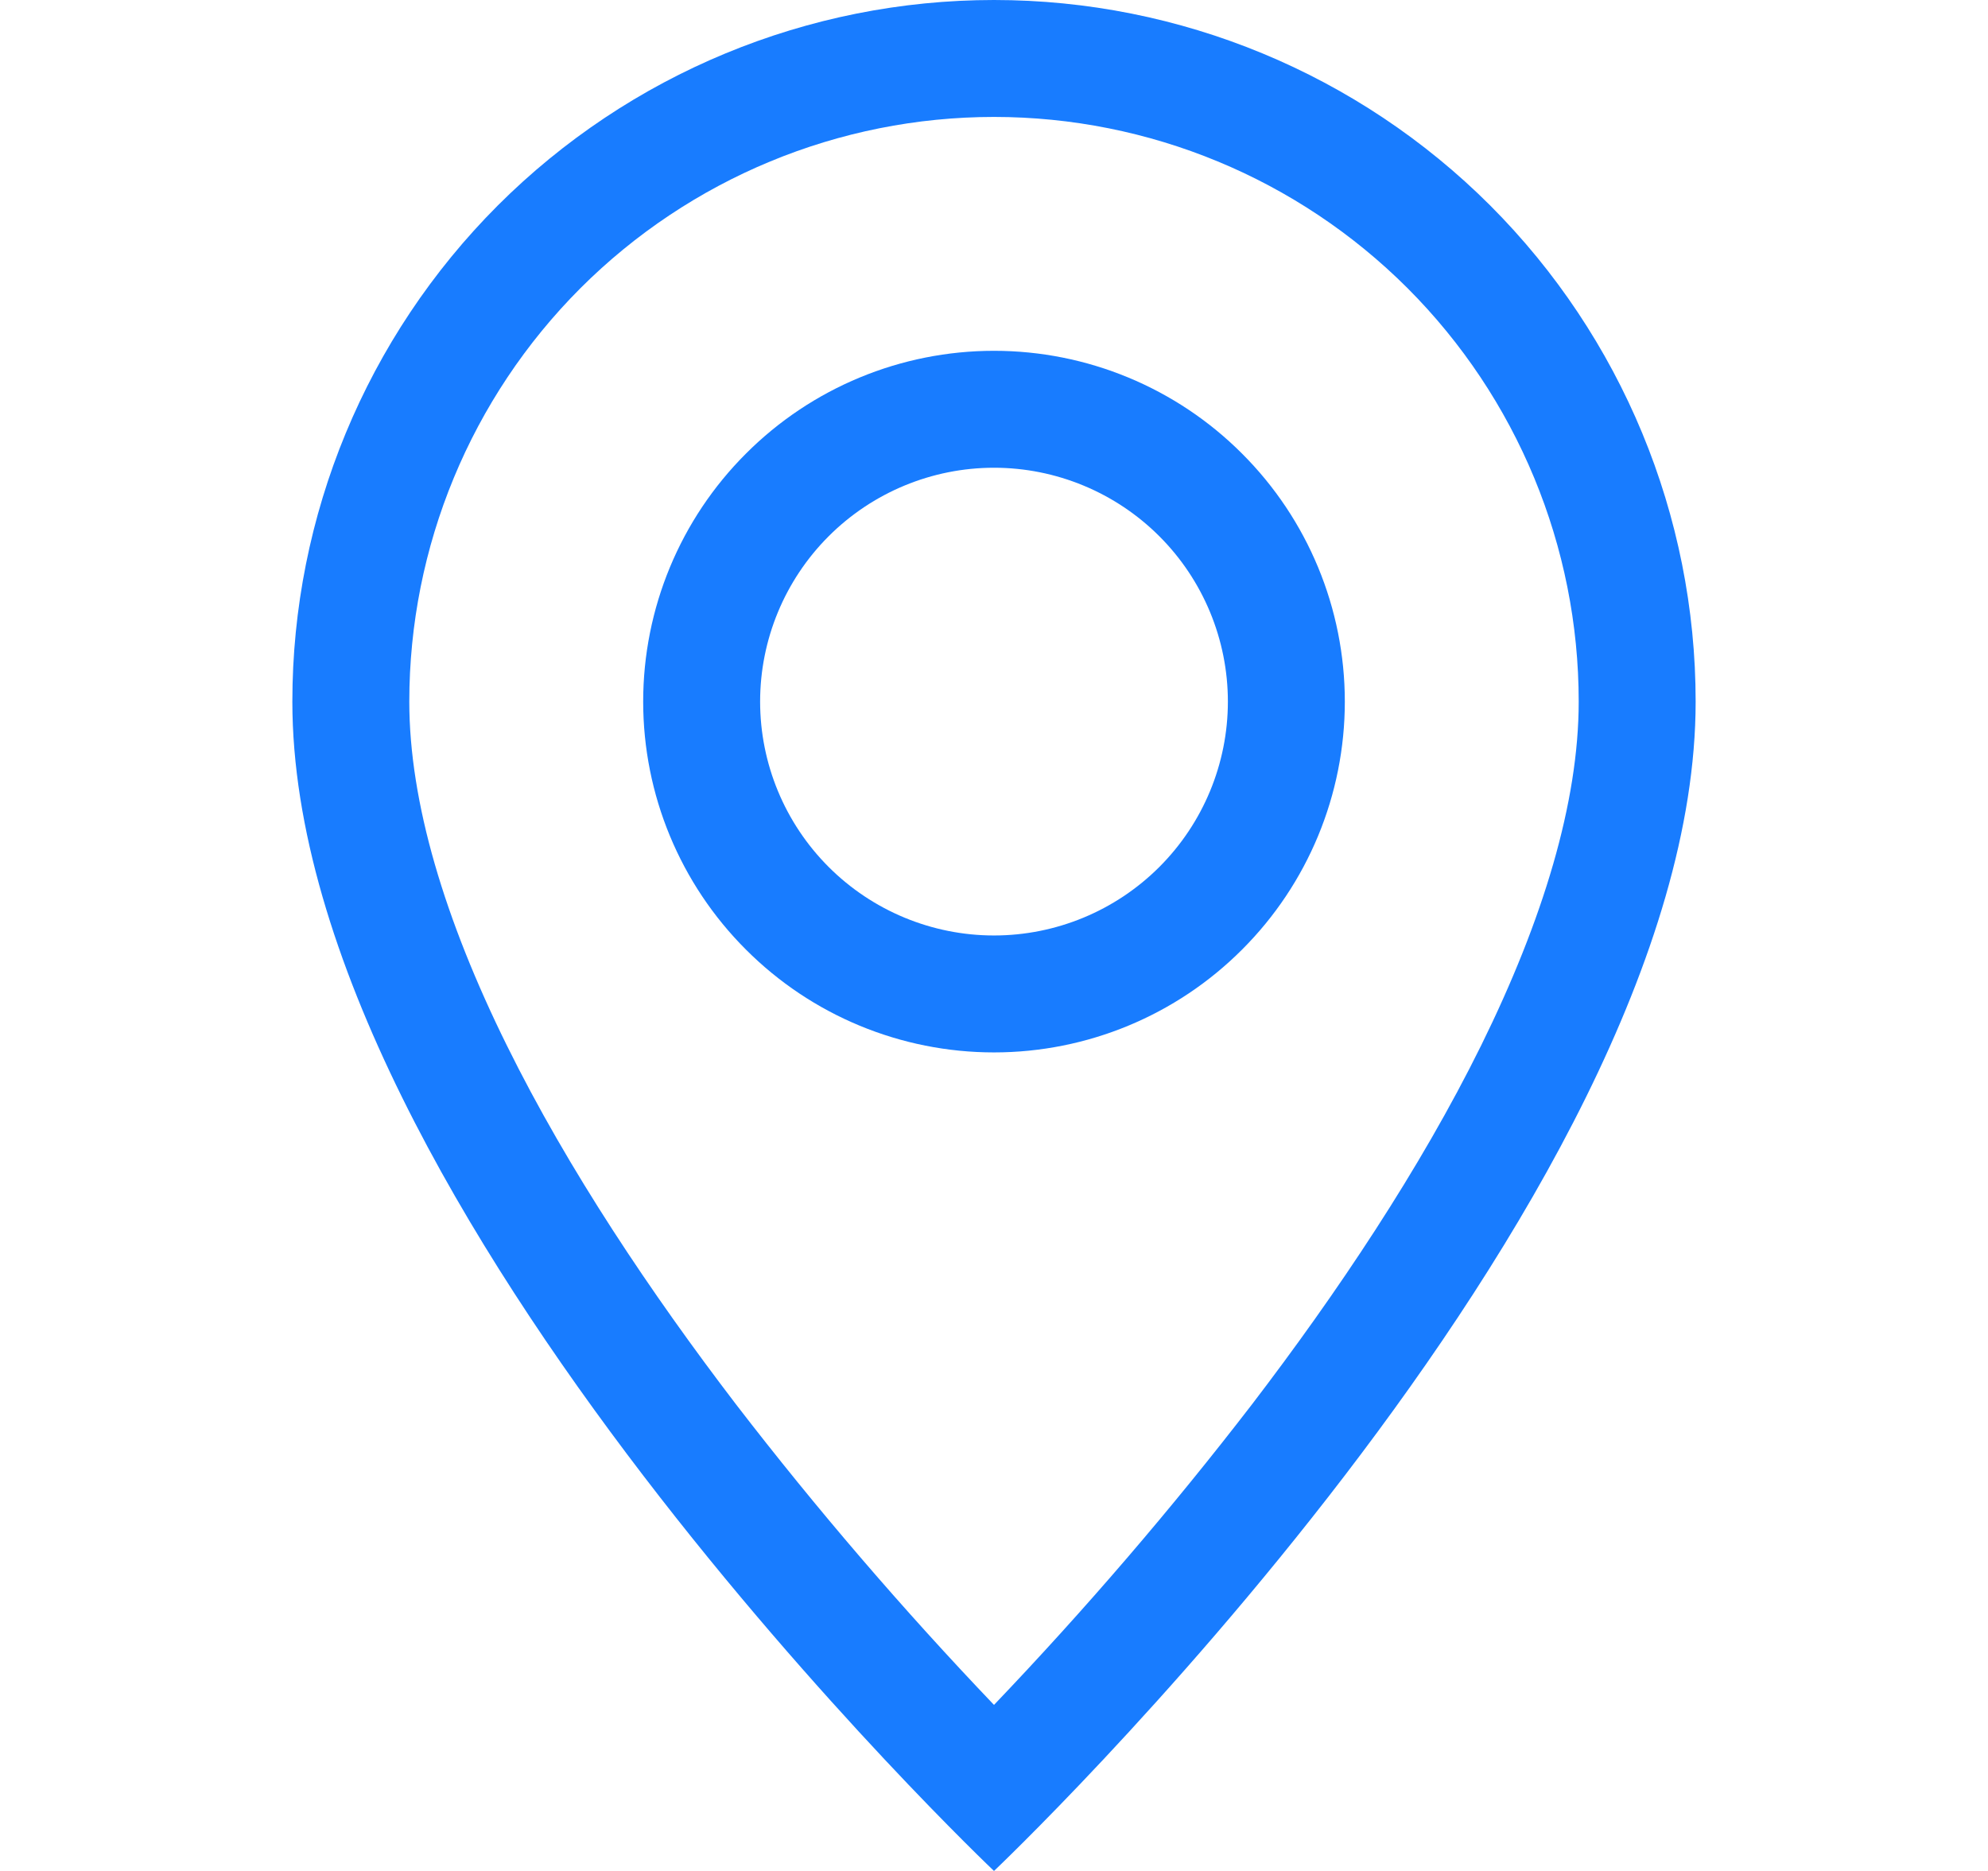 <svg width="17" height="16" viewBox="0 0 17 16" fill="none" xmlns="http://www.w3.org/2000/svg">
<g clip-path="url(#clip0_218_22649)">
<path d="M12.666 8.94C12.142 10.002 11.432 11.06 10.706 12.01C10.017 12.905 9.28 13.763 8.5 14.58C7.72 13.763 6.983 12.905 6.294 12.01C5.568 11.06 4.858 10.002 4.334 8.94C3.804 7.867 3.5 6.862 3.5 6C3.5 4.674 4.027 3.402 4.964 2.464C5.902 1.527 7.174 1 8.5 1C9.826 1 11.098 1.527 12.036 2.464C12.973 3.402 13.5 4.674 13.5 6C13.5 6.862 13.195 7.867 12.666 8.94ZM8.5 16C8.5 16 14.5 10.314 14.5 6C14.5 4.409 13.868 2.883 12.743 1.757C11.617 0.632 10.091 0 8.5 0C6.909 0 5.383 0.632 4.257 1.757C3.132 2.883 2.5 4.409 2.5 6C2.5 10.314 8.5 16 8.5 16Z" fill="#187CFF"/>
<path d="M8.5 8C7.97 8 7.461 7.789 7.086 7.414C6.711 7.039 6.5 6.53 6.5 6C6.5 5.47 6.711 4.961 7.086 4.586C7.461 4.211 7.97 4 8.5 4C9.03 4 9.539 4.211 9.914 4.586C10.289 4.961 10.5 5.47 10.5 6C10.5 6.53 10.289 7.039 9.914 7.414C9.539 7.789 9.03 8 8.5 8ZM8.5 9C9.296 9 10.059 8.684 10.621 8.121C11.184 7.559 11.5 6.796 11.5 6C11.5 5.204 11.184 4.441 10.621 3.879C10.059 3.316 9.296 3 8.5 3C7.704 3 6.941 3.316 6.379 3.879C5.816 4.441 5.5 5.204 5.5 6C5.5 6.796 5.816 7.559 6.379 8.121C6.941 8.684 7.704 9 8.5 9Z" fill="#187CFF"/>
</g>
<defs>
<clipPath id="clip0_218_22649">
<rect width="16" height="16" fill="white" transform="translate(0.5)"/>
</clipPath>
</defs>
</svg>
